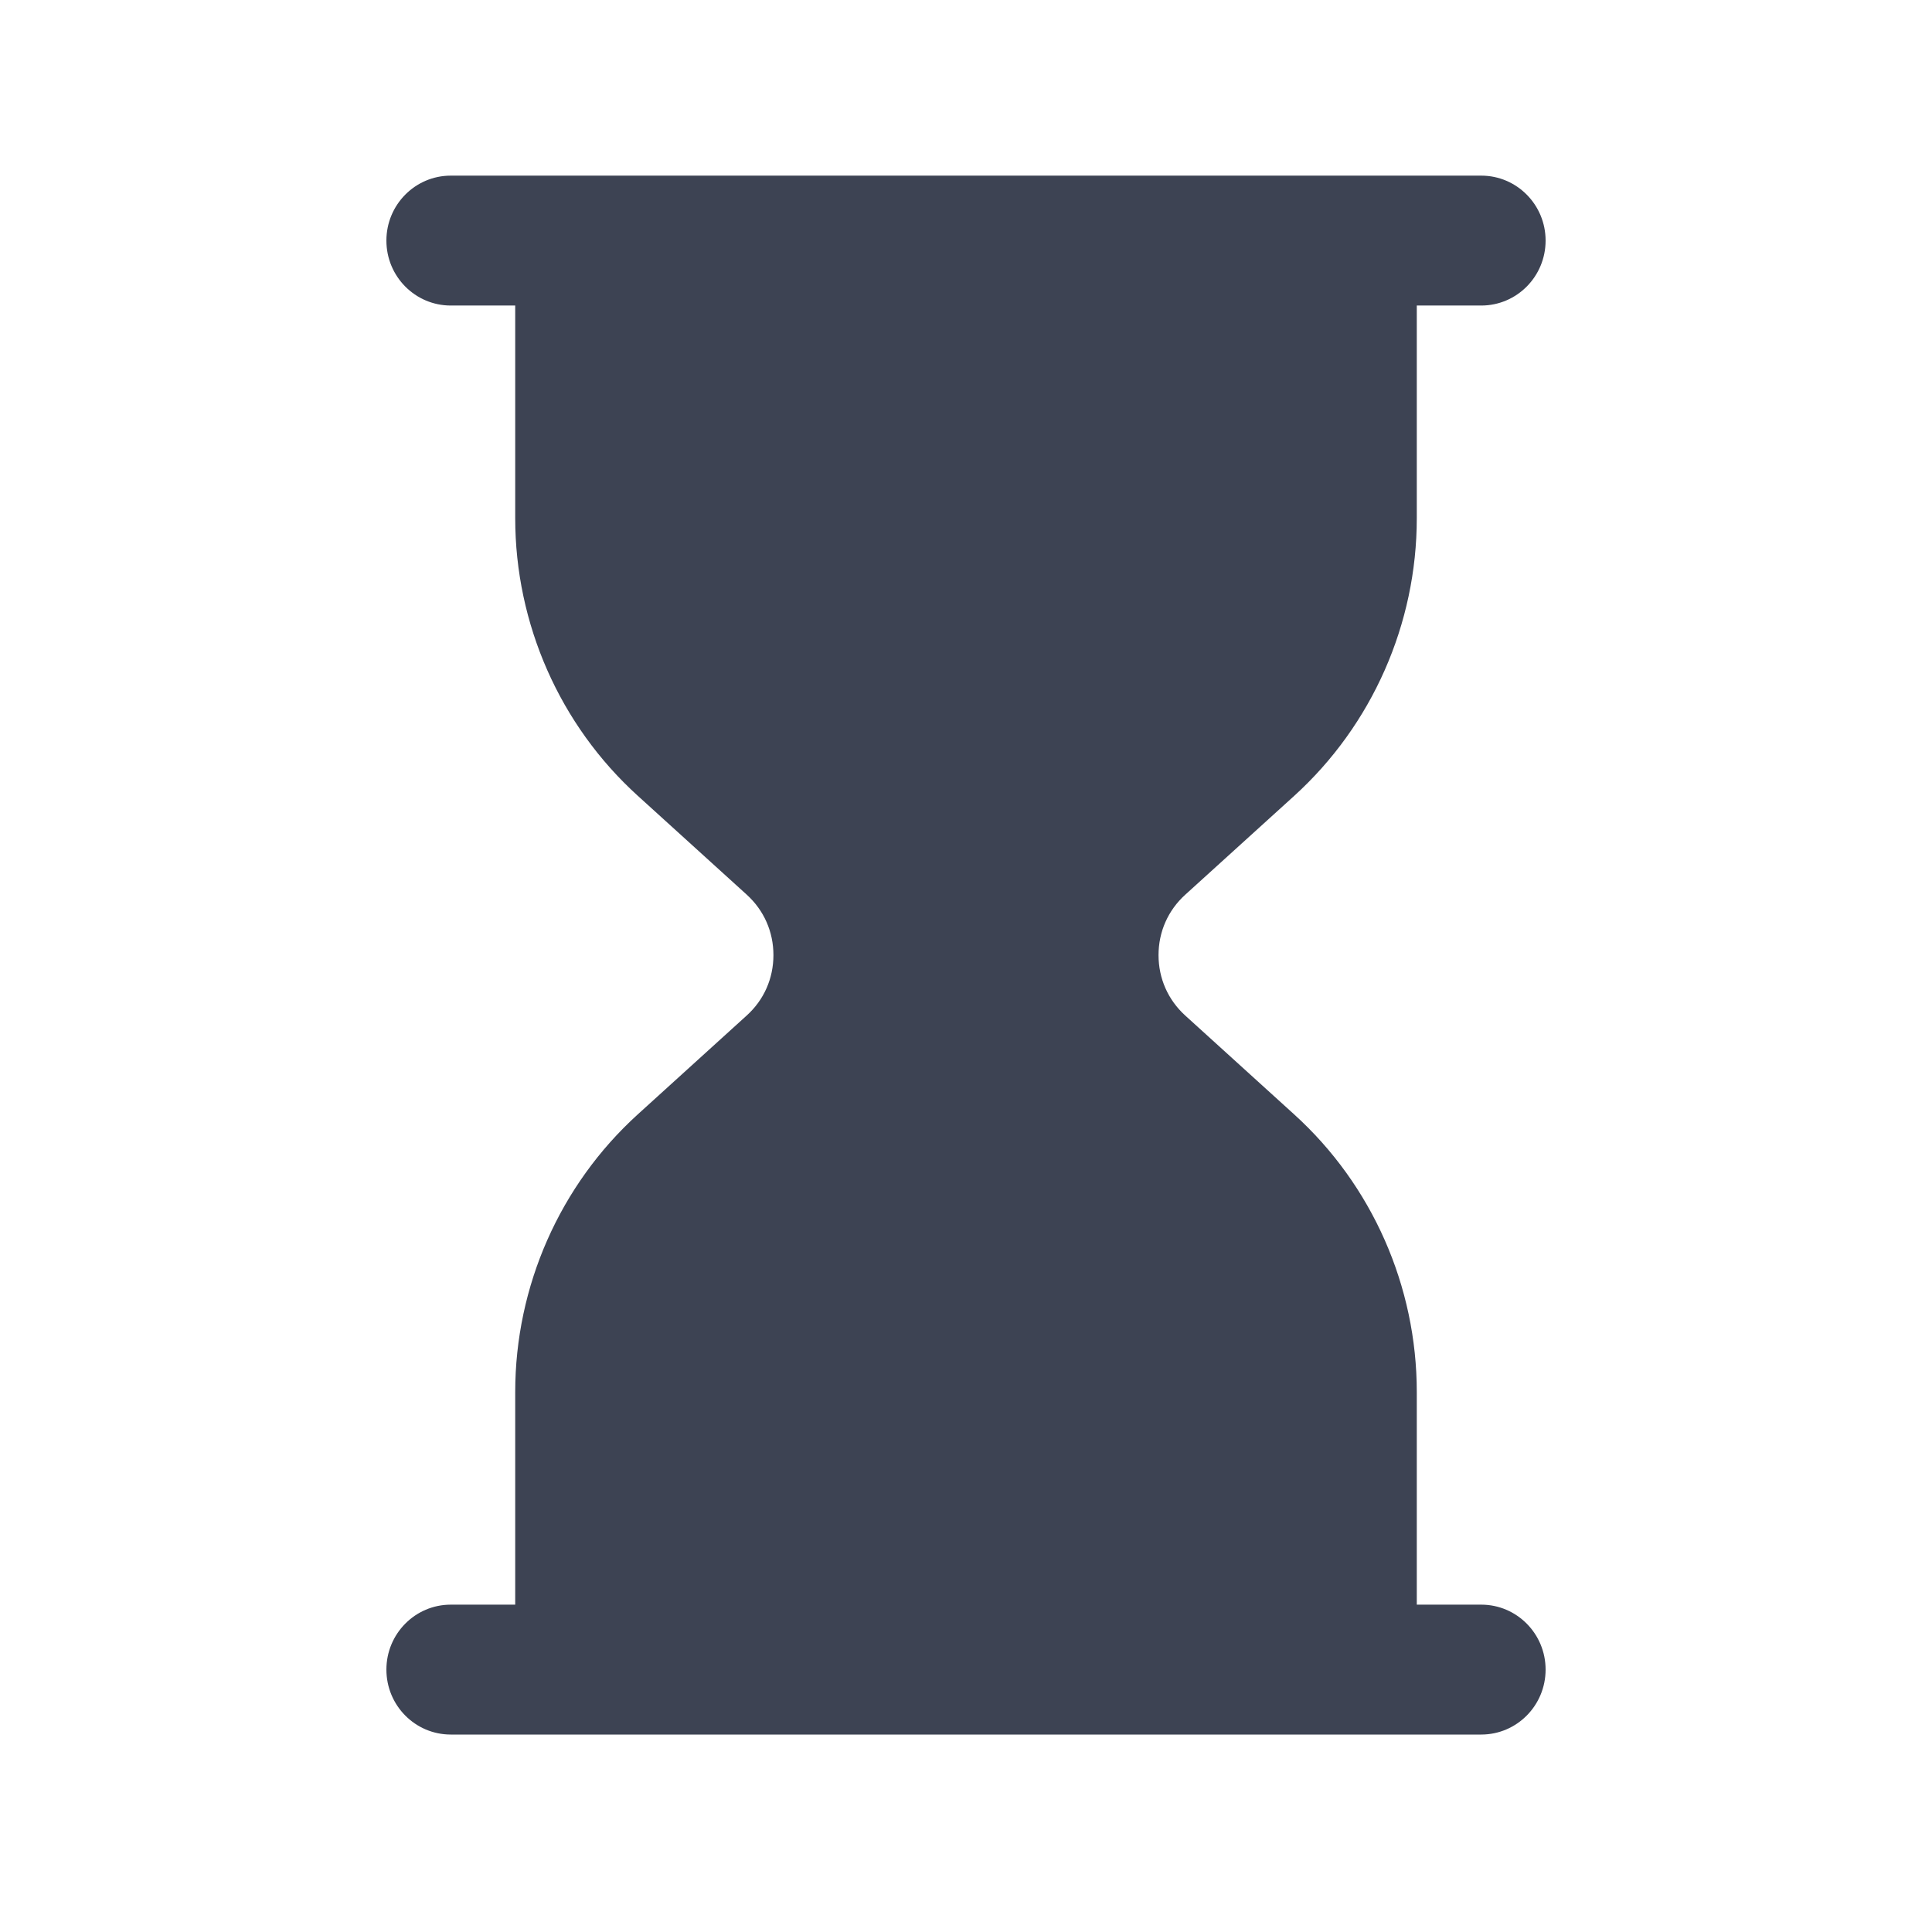 <?xml version="1.0" encoding="UTF-8"?>
<svg xmlns="http://www.w3.org/2000/svg" width="55" height="55" viewBox="0 0 55 55" fill="none">
  <path d="M42.167 45.681H40.333V39.629C40.333 36.618 39.063 33.738 36.844 31.726L33.74 28.909C33.251 28.464 32.981 27.854 32.981 27.19C32.981 26.526 33.251 25.916 33.74 25.472L36.844 22.656C39.063 20.64 40.333 17.761 40.333 14.751V8.698H42.167C43.181 8.698 44 7.87 44 6.849C44 5.829 43.181 5 42.167 5H12.833C11.819 5 11 5.829 11 6.849C11 7.87 11.819 8.698 12.833 8.698H14.667V14.751C14.667 17.761 15.937 20.642 18.156 22.654L21.259 25.47C21.749 25.916 22.018 26.526 22.018 27.19C22.018 27.854 21.749 28.464 21.259 28.908L18.156 31.724C15.937 33.739 14.667 36.618 14.667 39.629V45.681H12.833C11.819 45.681 11 46.51 11 47.53C11 48.551 11.819 49.379 12.833 49.379H42.167C43.181 49.379 44 48.551 44 47.53C44 46.51 43.181 45.681 42.167 45.681Z" fill="#3D4353"></path>
</svg>
